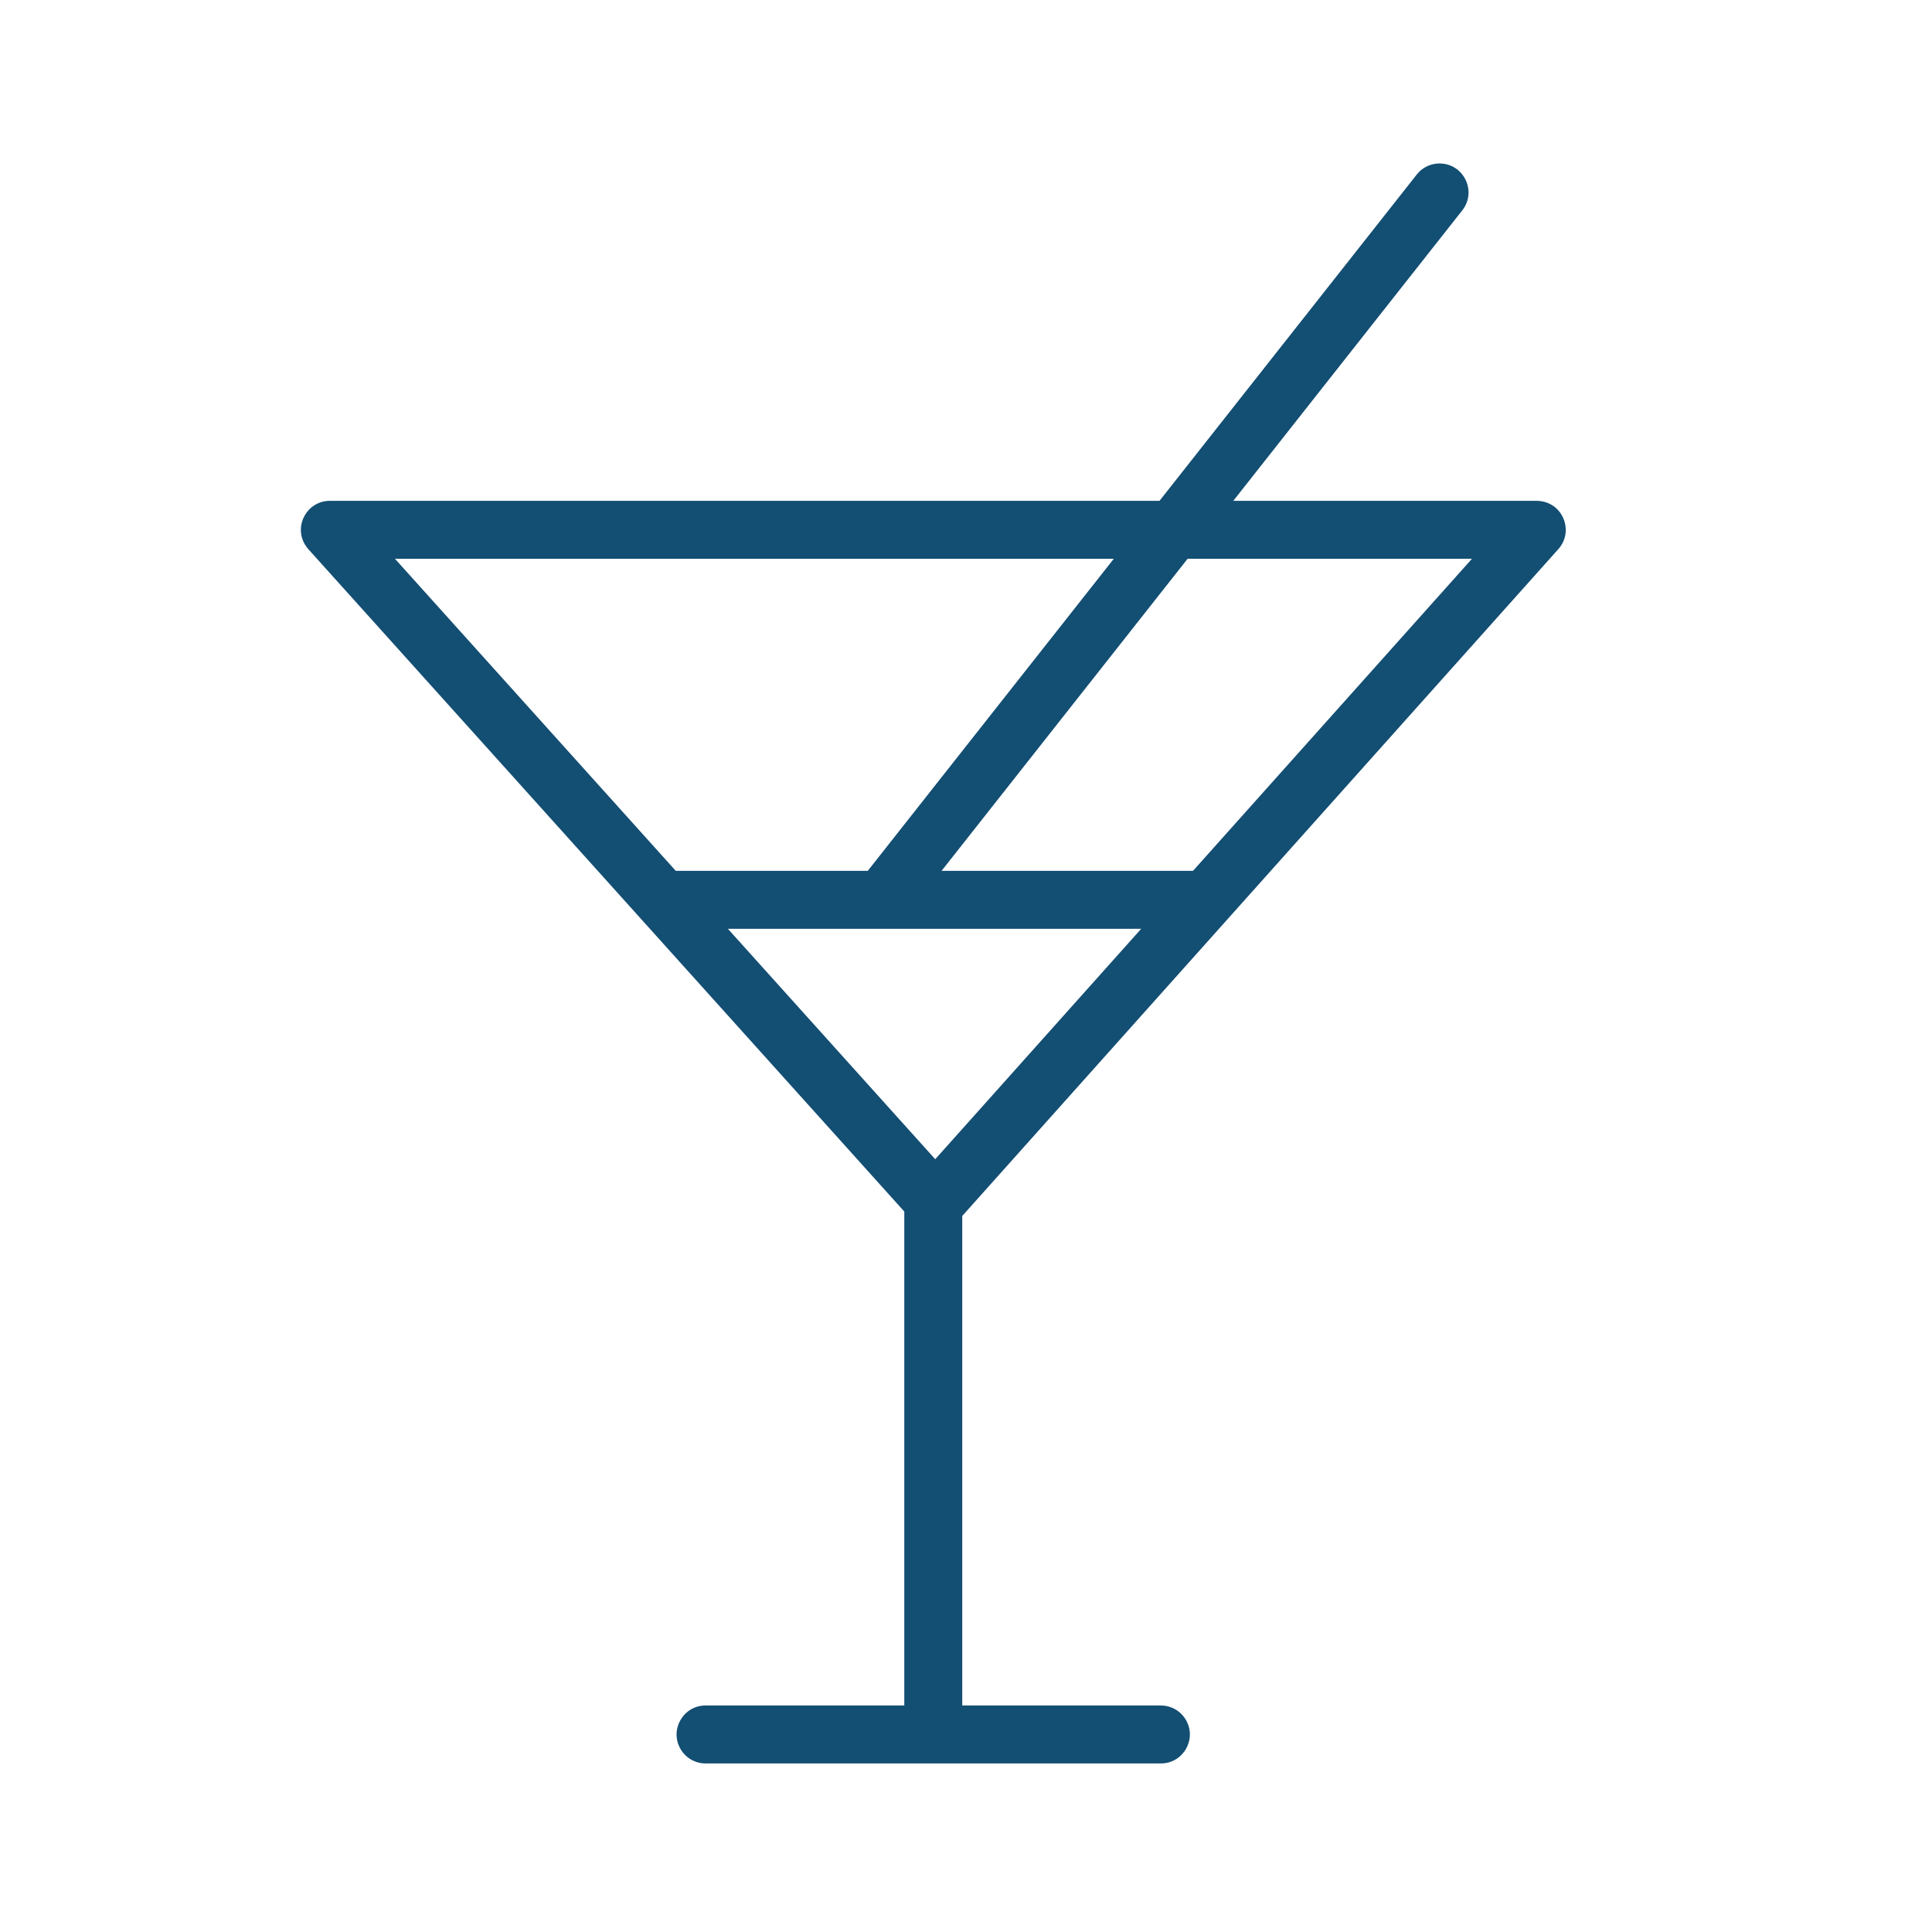 <?xml version="1.0" encoding="UTF-8"?> <svg xmlns="http://www.w3.org/2000/svg" viewBox="0 0 100.00 100.00" data-guides="{&quot;vertical&quot;:[],&quot;horizontal&quot;:[]}"><defs></defs><path fill="#134e73" stroke="none" fill-opacity="1" stroke-width="1" stroke-opacity="1" color="rgb(51, 51, 51)" fill-rule="evenodd" id="tSvg13cdc30388a" title="Path 3" d="M49.806 62.938C60.091 51.433 70.375 39.927 80.66 28.422C81.43 27.562 80.98 26.192 79.851 25.955C79.749 25.934 79.646 25.923 79.542 25.923C74.306 25.923 69.071 25.923 63.835 25.923C67.793 20.902 71.752 15.881 75.71 10.86C76.402 9.936 75.835 8.609 74.688 8.471C74.182 8.411 73.68 8.611 73.355 9.003C68.909 14.643 64.462 20.283 60.016 25.923C45.703 25.923 31.389 25.923 17.076 25.923C15.921 25.923 15.199 27.172 15.776 28.172C15.829 28.264 15.891 28.349 15.961 28.427C26.243 39.854 36.524 51.282 46.806 62.709C46.806 71.22 46.806 79.732 46.806 88.243C46.807 88.254 46.808 88.265 46.809 88.276C43.38 88.276 39.95 88.276 36.521 88.276C35.366 88.276 34.645 89.526 35.222 90.526C35.49 90.99 35.985 91.276 36.521 91.276C44.376 91.276 52.231 91.276 60.086 91.276C61.241 91.276 61.962 90.026 61.385 89.026C61.117 88.562 60.622 88.276 60.086 88.276C56.658 88.276 53.231 88.276 49.803 88.276C49.804 88.265 49.805 88.254 49.806 88.243C49.806 79.808 49.806 71.373 49.806 62.938ZM59.067 48.076C55.514 52.051 51.96 56.026 48.407 60.001C44.83 56.026 41.254 52.051 37.677 48.076C44.807 48.076 51.937 48.076 59.067 48.076ZM76.189 28.922C71.376 34.307 66.562 39.691 61.749 45.076C57.411 45.076 53.073 45.076 48.735 45.076C52.98 39.691 57.225 34.307 61.47 28.922C66.376 28.922 71.283 28.922 76.189 28.922ZM57.65 28.922C53.405 34.307 49.16 39.691 44.915 45.076C41.603 45.076 38.29 45.076 34.978 45.076C30.133 39.691 25.288 34.307 20.443 28.922C32.845 28.922 45.248 28.922 57.65 28.922Z"></path></svg> 